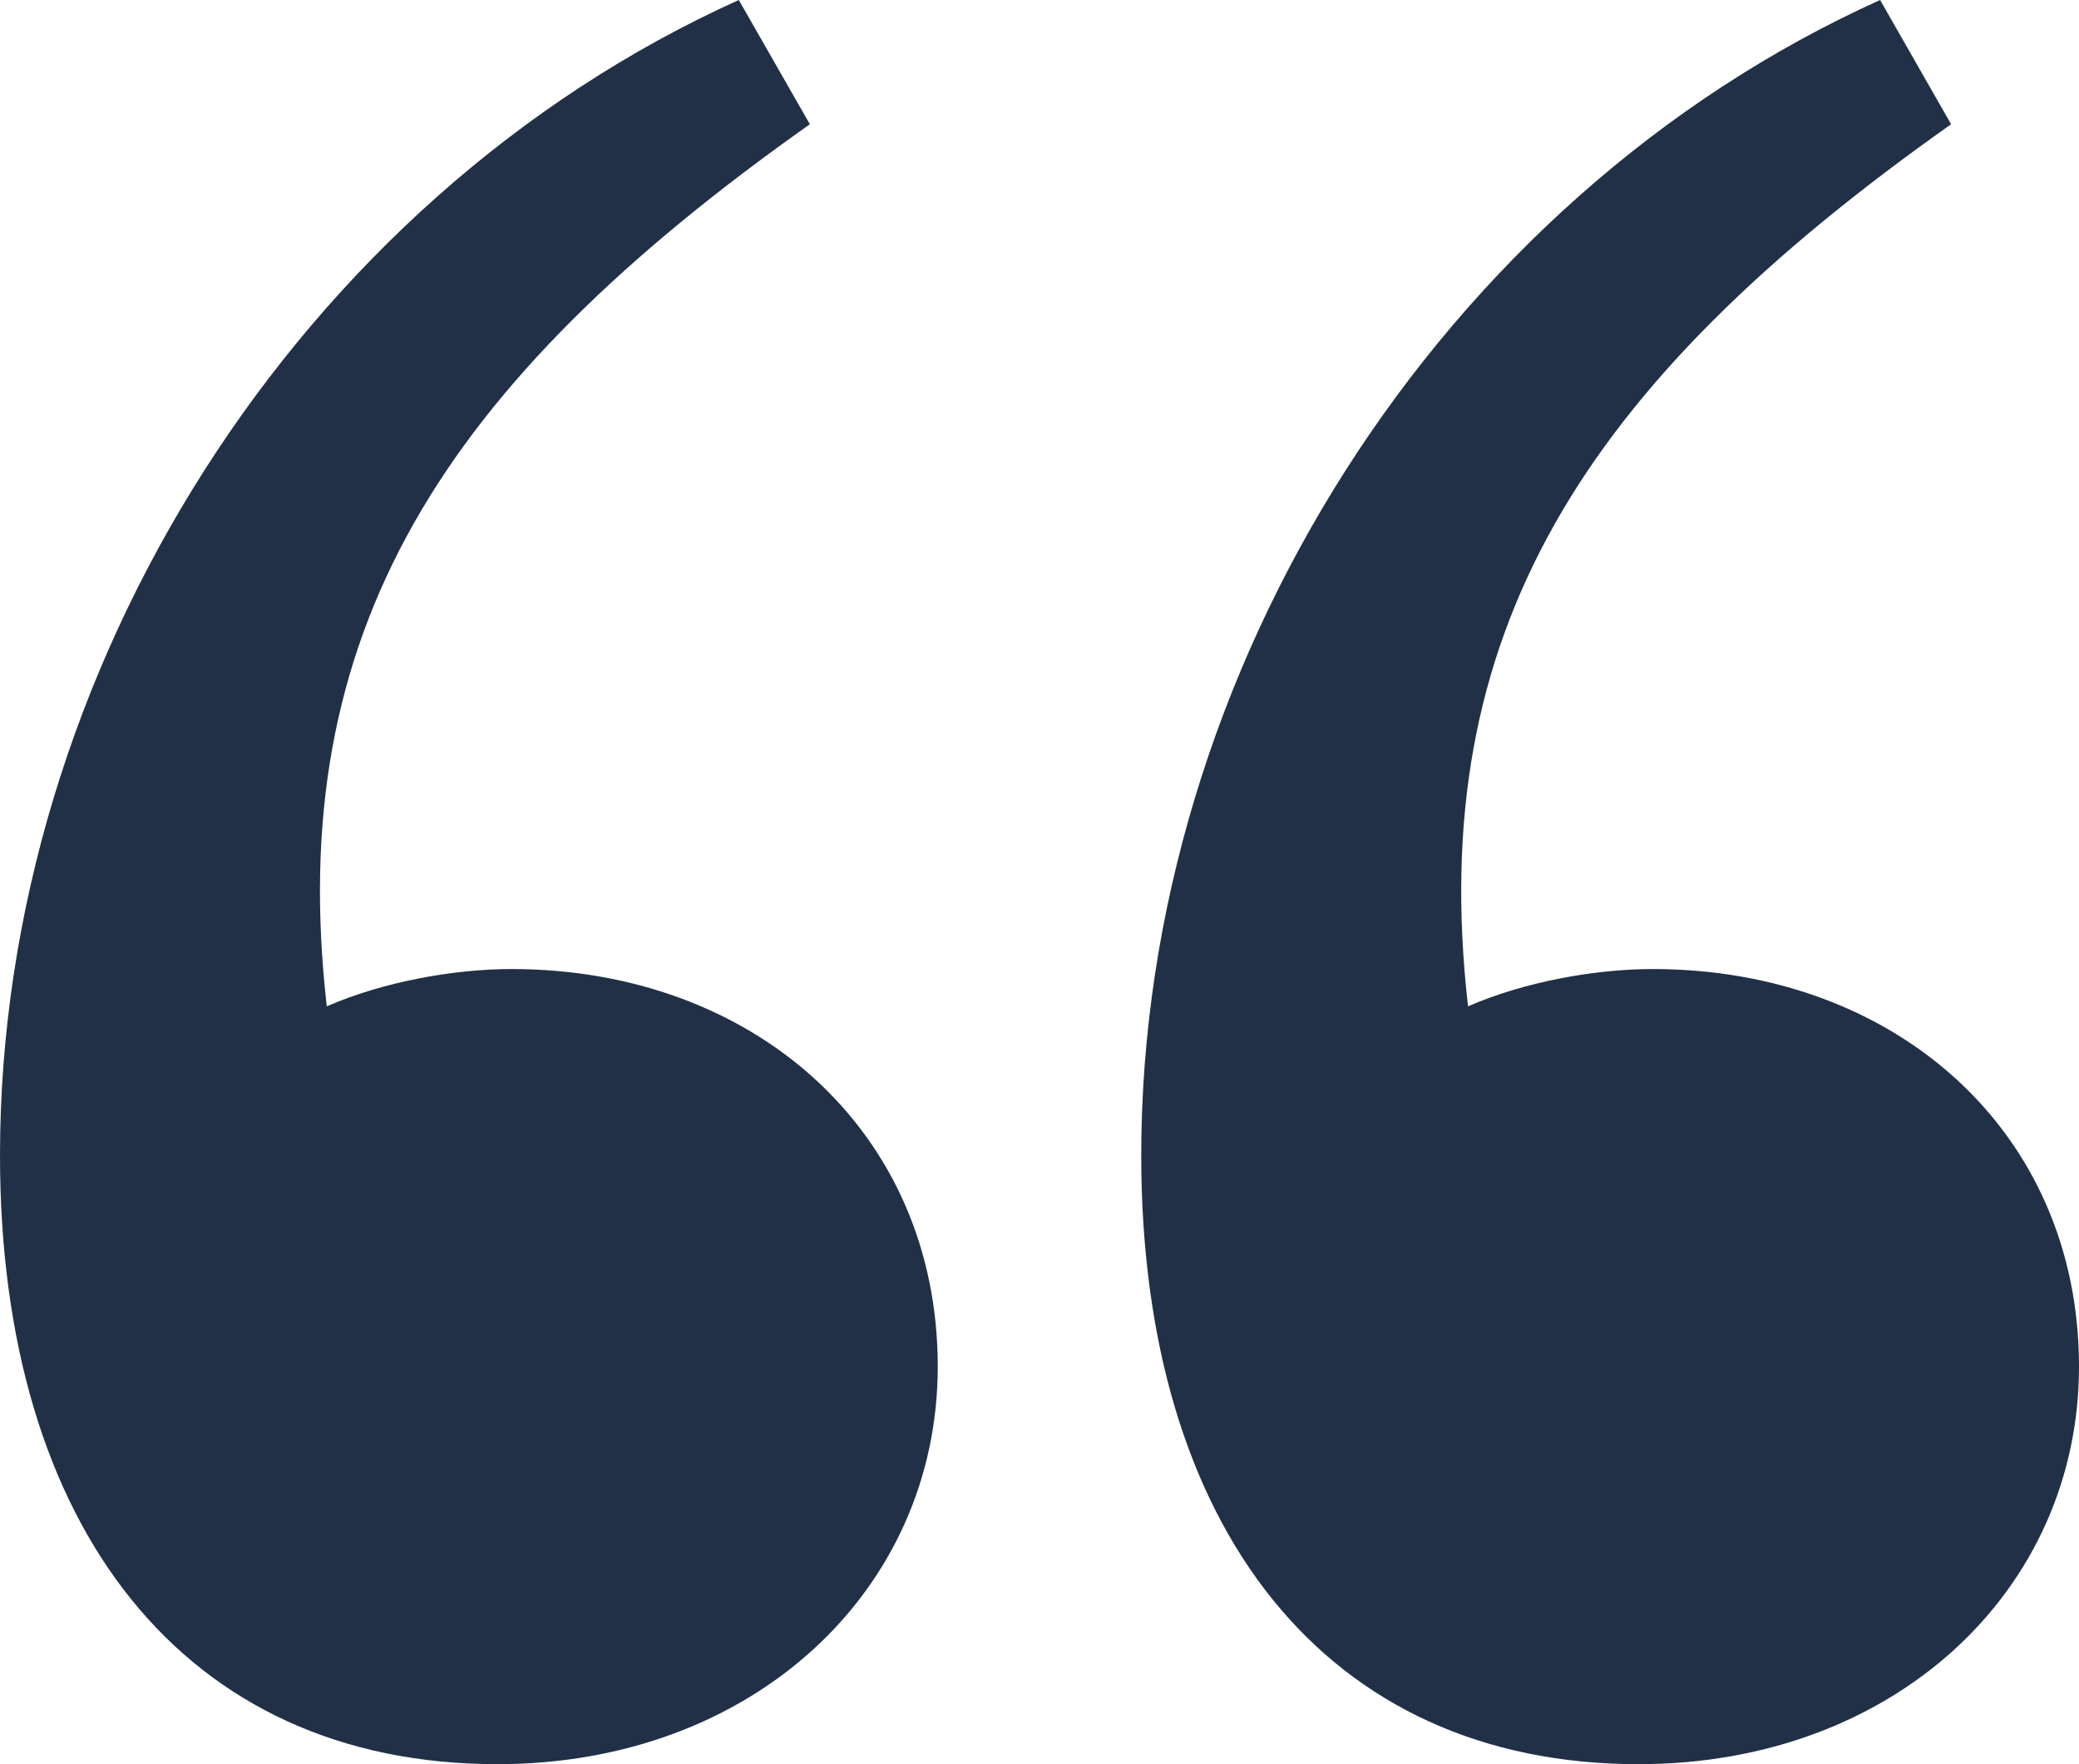 <?xml version="1.0" encoding="UTF-8"?> <svg xmlns="http://www.w3.org/2000/svg" width="33" height="28" viewBox="0 0 33 28" fill="none"><path d="M5.187 15.972C6.089 15.578 7.217 15.38 8.119 15.38C11.953 15.38 14.885 17.944 14.885 21.69C14.885 25.239 11.953 28 7.894 28C2.932 28 0 24.253 0 18.338C0 10.648 4.736 3.155 11.727 0L12.855 1.972C6.991 6.113 4.511 10.056 5.187 15.972ZM23.302 15.972C24.204 15.578 25.332 15.38 26.234 15.38C30.068 15.38 33 17.944 33 21.69C33 25.239 30.068 28 26.009 28C21.047 28 18.115 24.253 18.115 18.338C18.115 10.648 22.851 3.155 29.843 0L30.97 1.972C25.107 6.113 22.626 10.056 23.302 15.972Z" fill="#213047"></path></svg> 